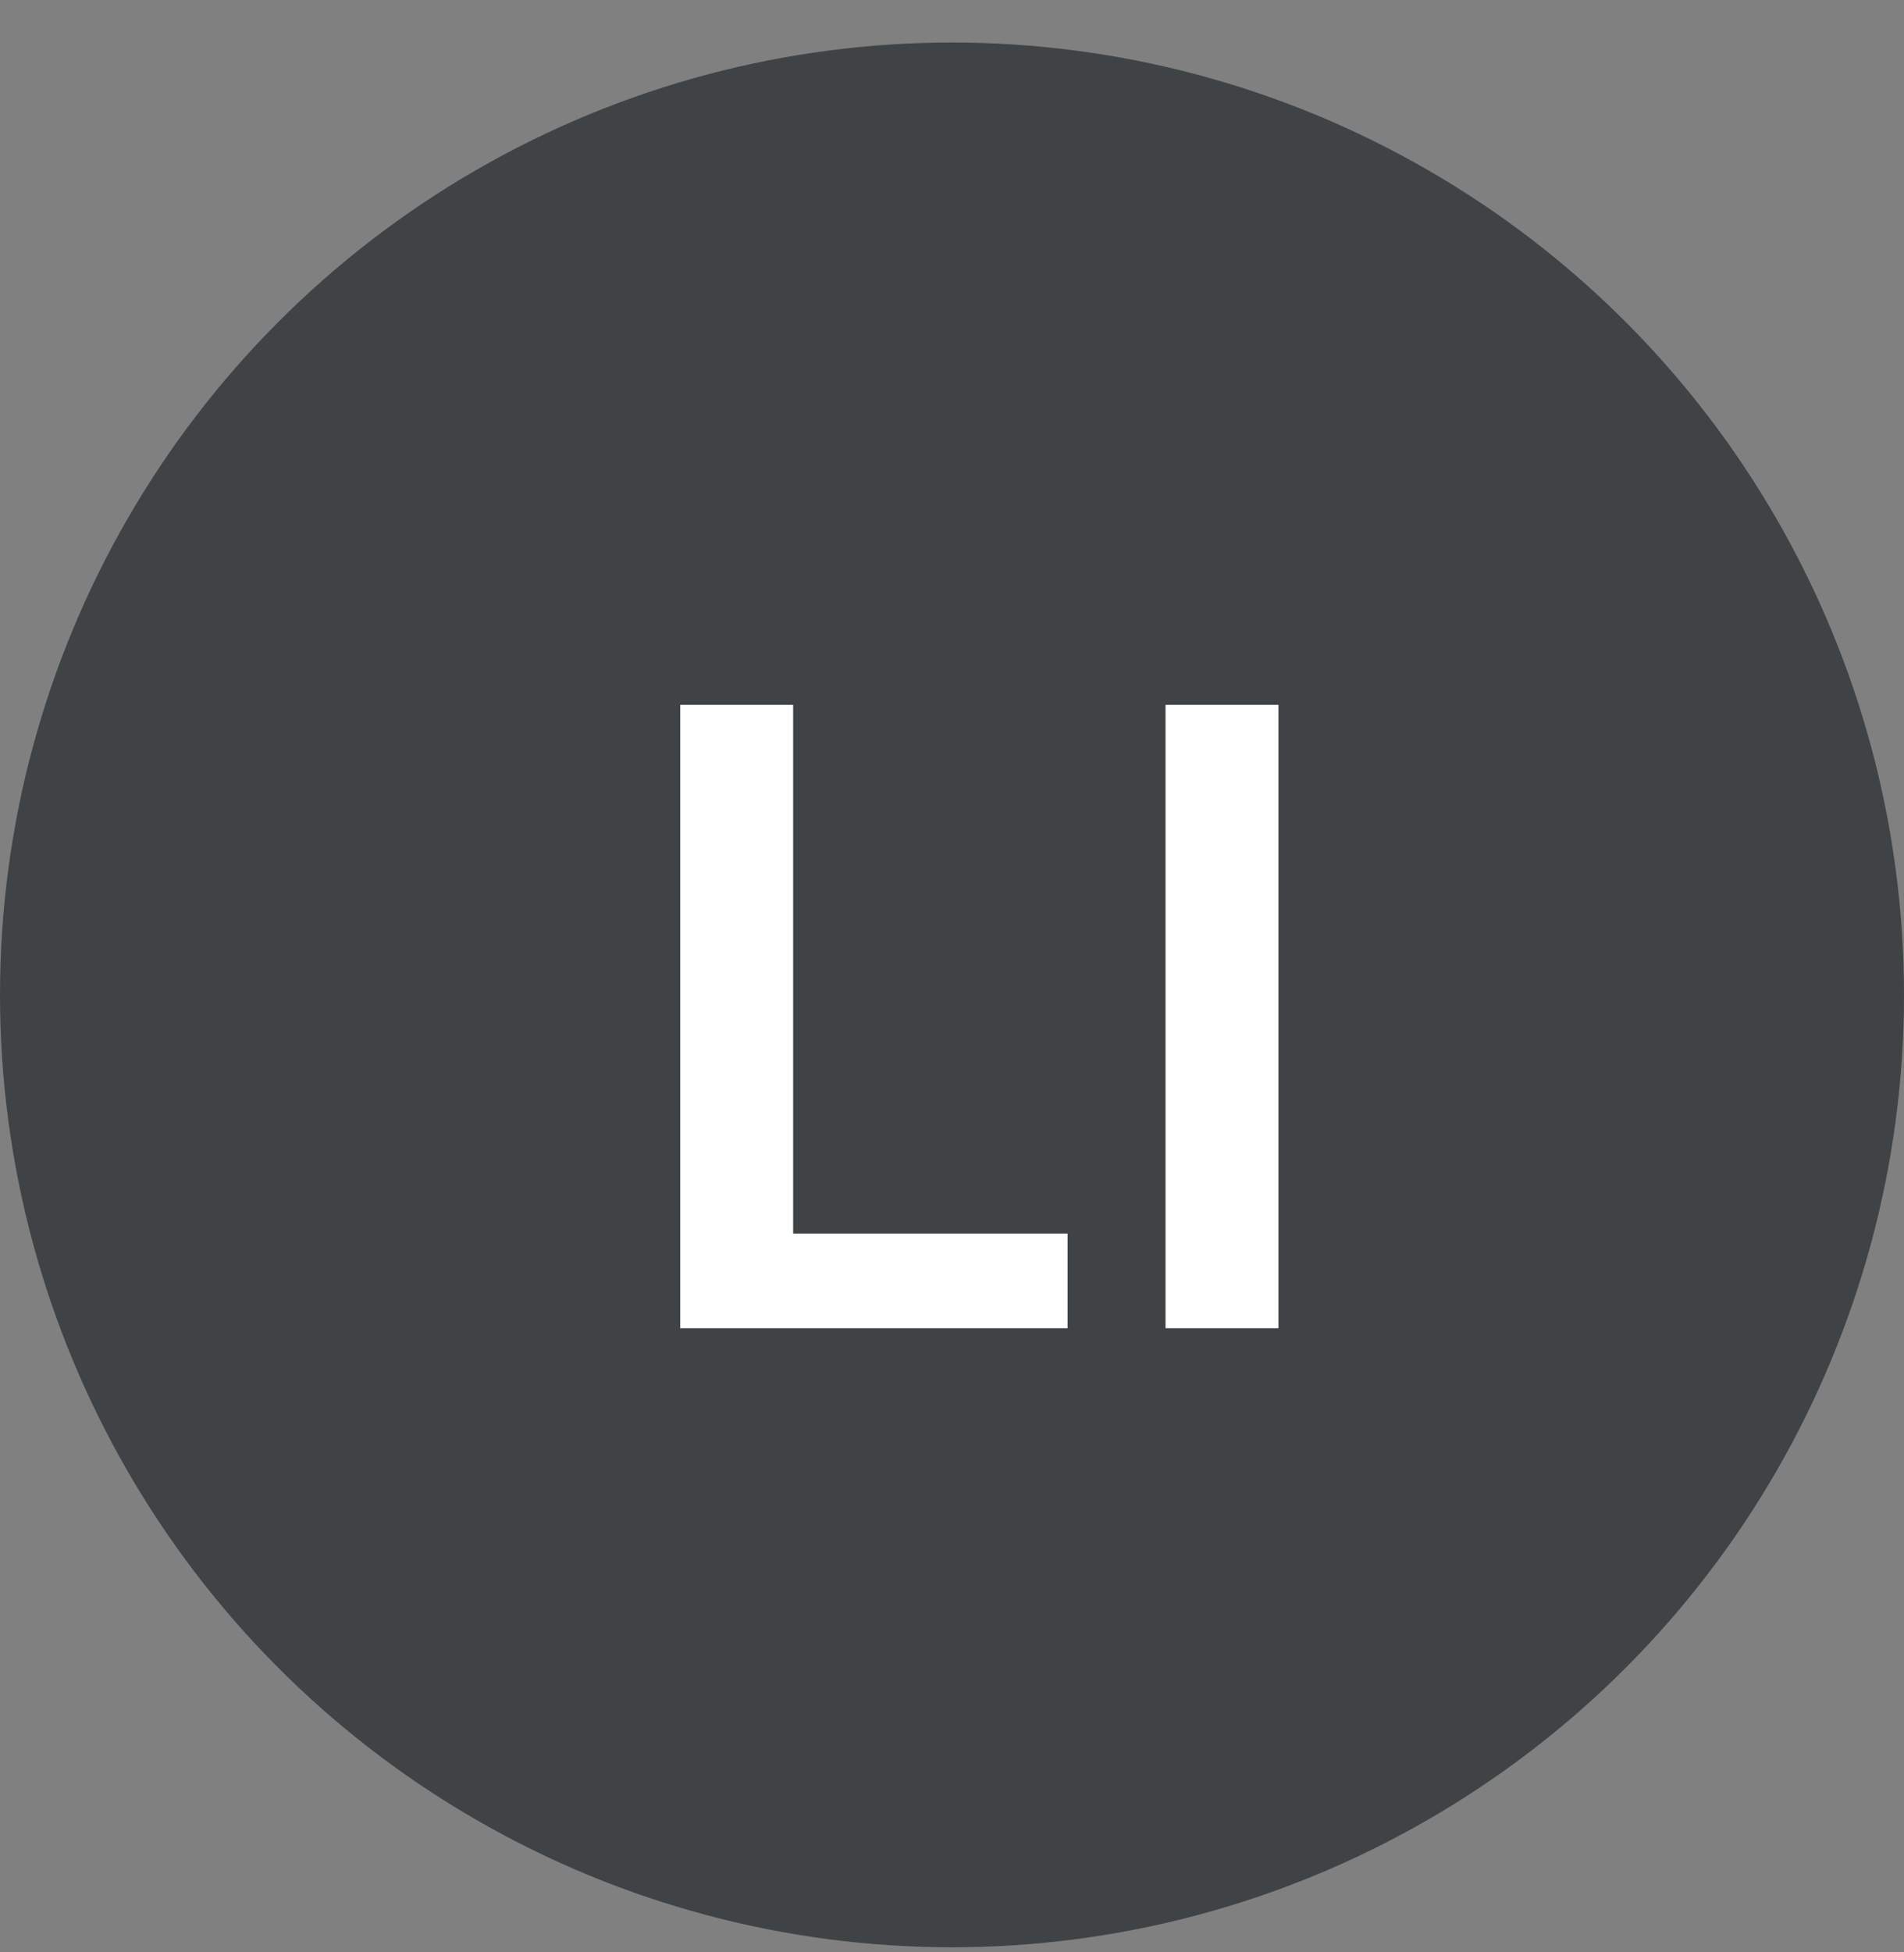 <?xml version="1.0" encoding="UTF-8"?> <svg xmlns="http://www.w3.org/2000/svg" width="40" height="41" viewBox="0 0 40 41" fill="none"><rect x="0" y="0" width="40" height="41" fill="#808080" stroke="none"/><circle cx="20" cy="20.893" r="20" fill="#404345"></circle><path d="M14.291 27.893V14.802H16.663V25.905H22.428V27.893H14.291ZM26.858 14.802V27.893H24.486V14.802H26.858Z" fill="white"></path></svg> 